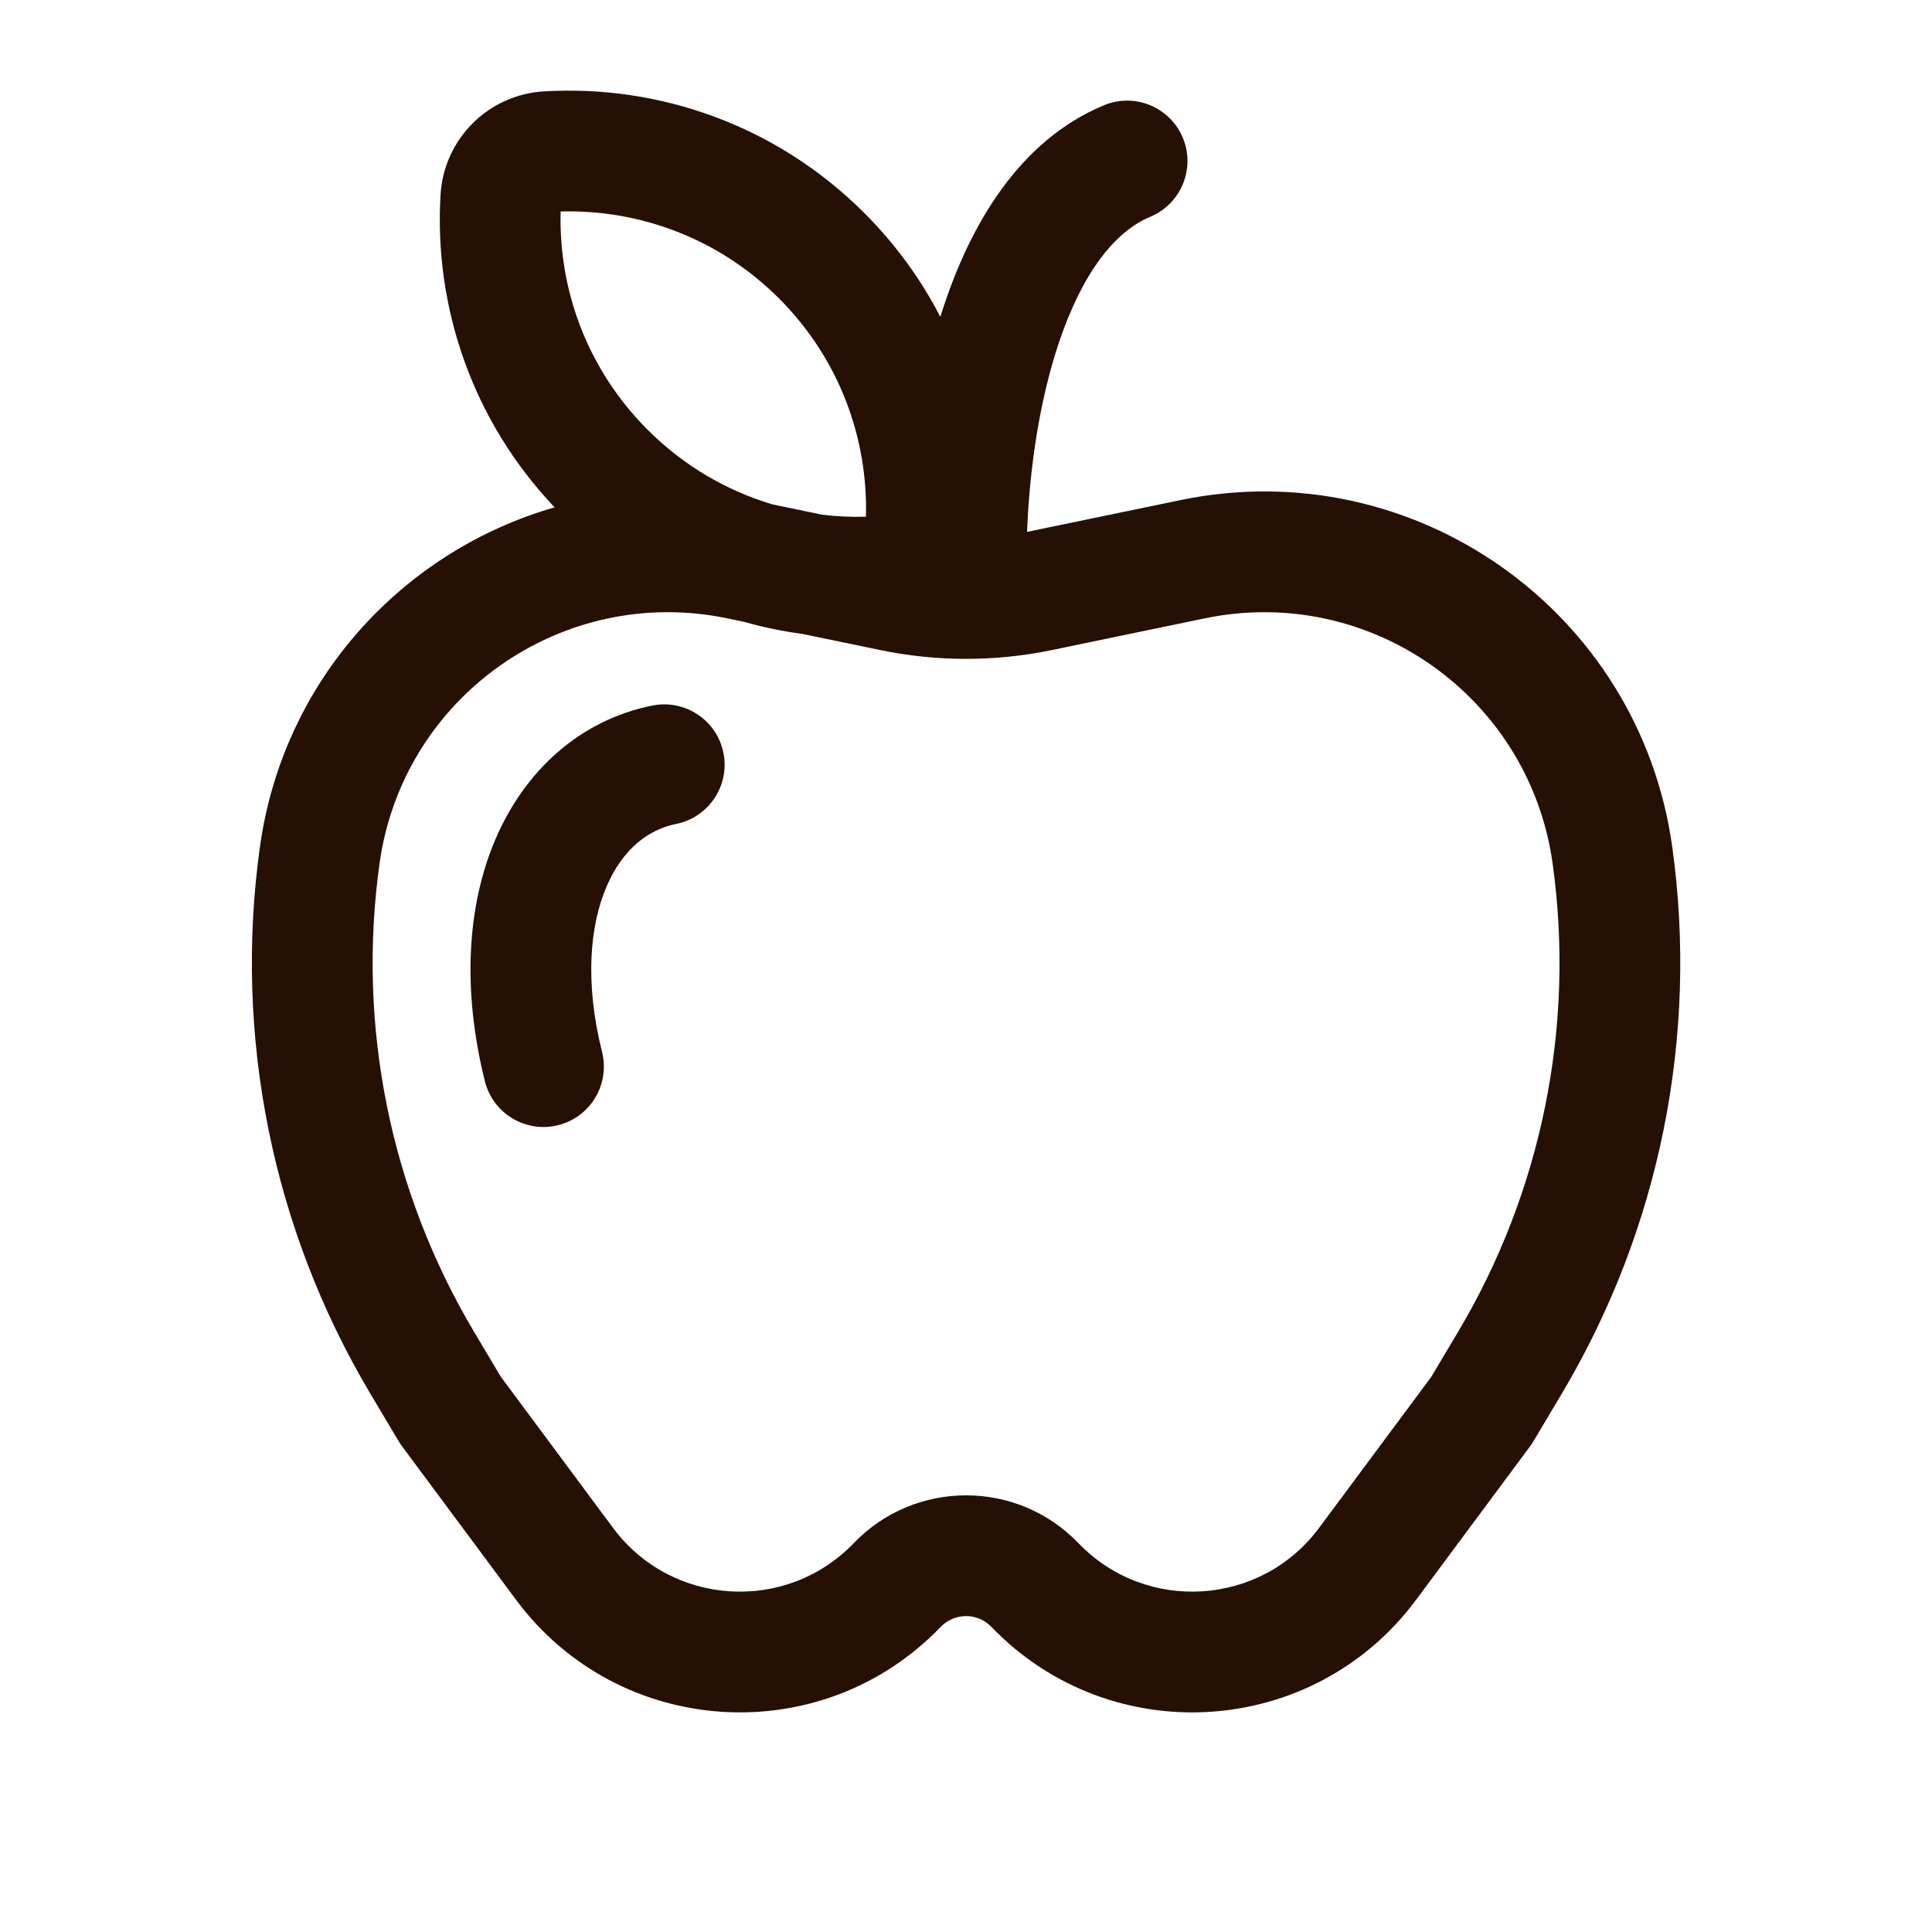 <?xml version="1.0" encoding="UTF-8"?> <svg xmlns="http://www.w3.org/2000/svg" width="48" height="48" viewBox="0 0 48 48" fill="none"><path d="M16.797 20.471C17.609 20.308 18.136 19.518 17.974 18.706C17.811 17.894 17.021 17.367 16.209 17.529C14.402 17.891 13.037 19.152 12.311 20.847C11.593 22.523 11.486 24.619 12.047 26.864C12.248 27.667 13.062 28.156 13.866 27.955C14.67 27.755 15.158 26.94 14.958 26.137C14.519 24.381 14.662 22.977 15.069 22.029C15.468 21.098 16.103 20.61 16.797 20.471ZM10.945 4.84C10.781 7.612 11.726 10.443 13.779 12.605C10.024 13.684 7.038 16.88 6.458 21.037C5.801 25.748 6.77 30.542 9.203 34.629L9.905 35.807C9.931 35.851 9.96 35.894 9.99 35.934L12.822 39.748C15.375 43.185 20.405 43.505 23.372 40.419C23.716 40.062 24.288 40.062 24.631 40.419C27.599 43.505 32.629 43.185 35.182 39.748L38.014 35.934C38.044 35.894 38.072 35.851 38.098 35.807L38.8 34.629C41.234 30.542 42.202 25.748 41.546 21.037C40.728 15.174 35.124 11.224 29.328 12.425L25.523 13.213L25.517 13.214C25.578 11.655 25.821 9.973 26.3 8.537C26.879 6.801 27.684 5.758 28.579 5.385C29.344 5.066 29.705 4.188 29.387 3.423C29.068 2.659 28.19 2.297 27.425 2.616C25.32 3.493 24.125 5.574 23.454 7.588C23.423 7.682 23.392 7.777 23.362 7.872C22.883 6.943 22.254 6.072 21.475 5.293C19.29 3.108 16.371 2.1 13.515 2.27C12.129 2.352 11.027 3.454 10.945 4.84ZM13.929 5.254C15.889 5.201 17.861 5.921 19.354 7.414C20.847 8.907 21.567 10.879 21.514 12.838C21.151 12.848 20.788 12.831 20.428 12.788L19.194 12.532C18.057 12.193 16.987 11.575 16.09 10.677C14.597 9.184 13.876 7.213 13.929 5.254ZM18.067 15.362L18.472 15.446C18.952 15.582 19.44 15.683 19.931 15.749L21.872 16.151C23.277 16.442 24.727 16.442 26.132 16.151L29.936 15.362C34.034 14.513 37.996 17.306 38.574 21.451C39.137 25.486 38.308 29.593 36.223 33.094L35.56 34.207L32.773 37.959C31.327 39.907 28.476 40.089 26.794 38.34C25.27 36.755 22.734 36.755 21.21 38.34C19.528 40.089 16.677 39.907 15.23 37.959L12.444 34.207L11.781 33.094C9.696 29.593 8.867 25.486 9.43 21.451C10.007 17.306 13.969 14.513 18.067 15.362Z" fill="#261003"></path></svg> 